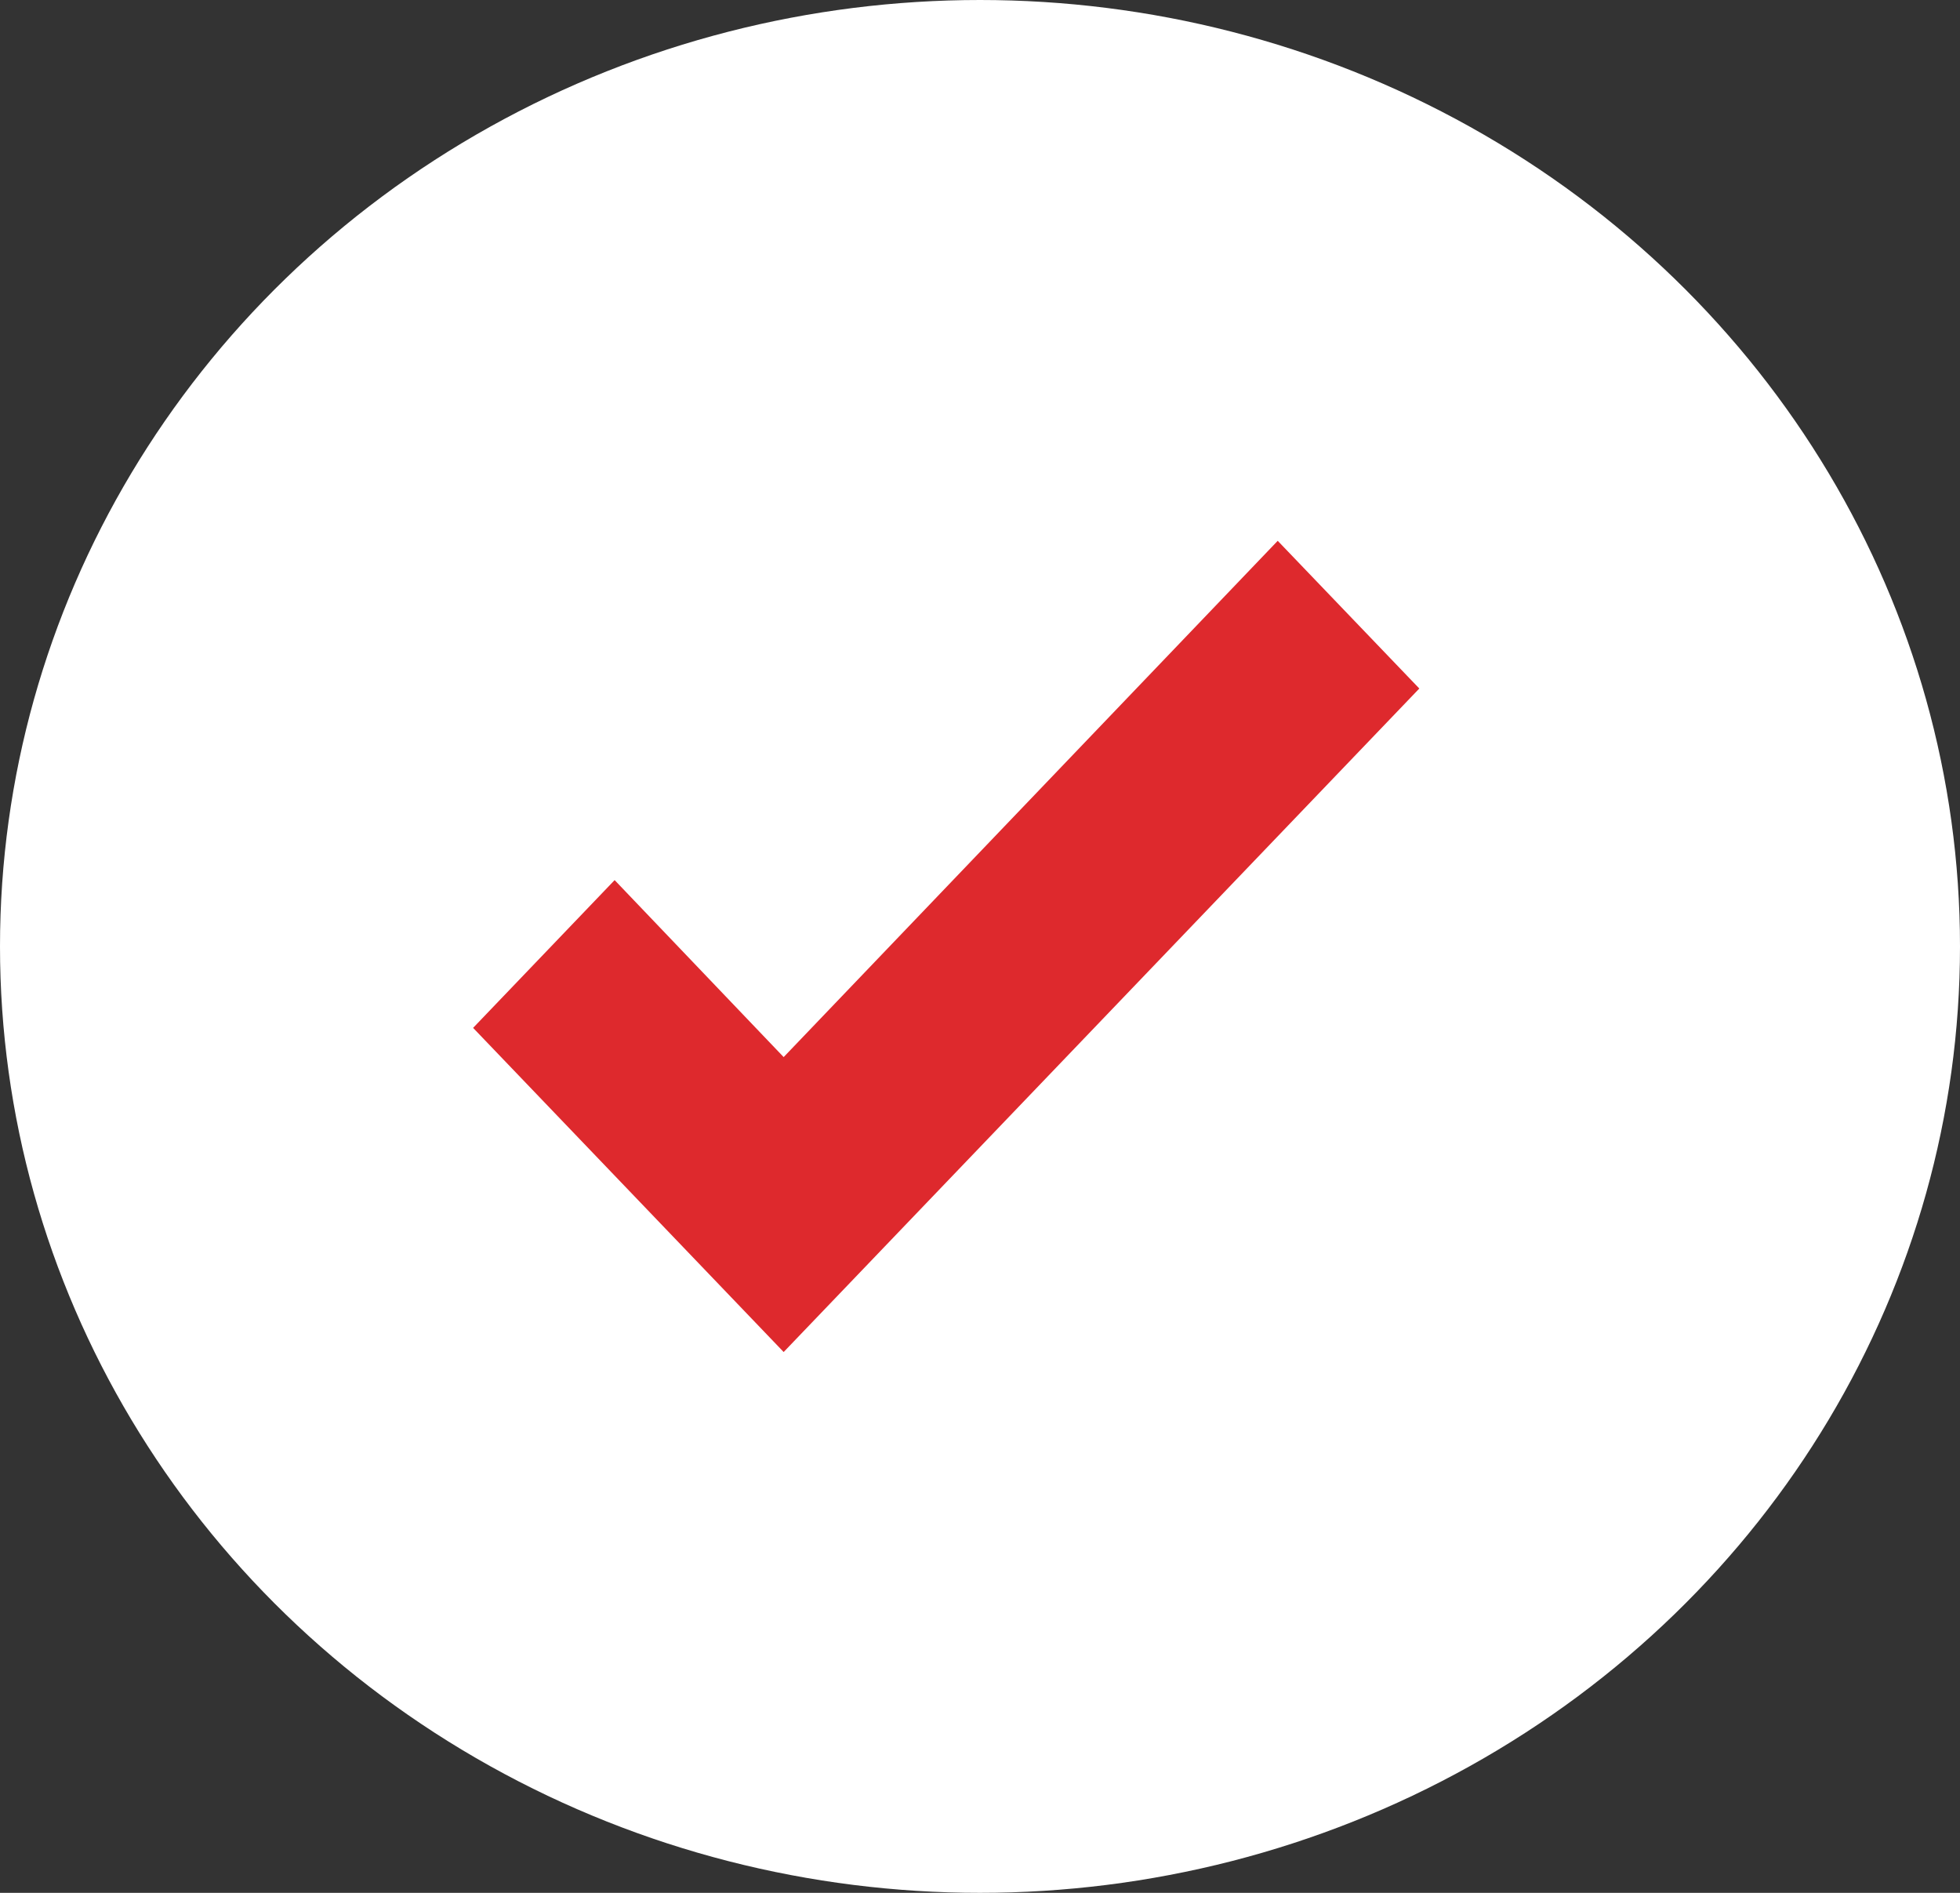 <svg width="29" height="28" fill="none" xmlns="http://www.w3.org/2000/svg"><rect width="100%" height="100%" fill="#333333" stroke="none"/><ellipse cx="14.5" cy="14" rx="14.5" ry="14" fill="#fff"/><path d="M11.595 20L7 15.205l2.094-2.186 2.501 2.618L18.905 8 21 10.185 11.595 20z" fill="#DE292D"/></svg>